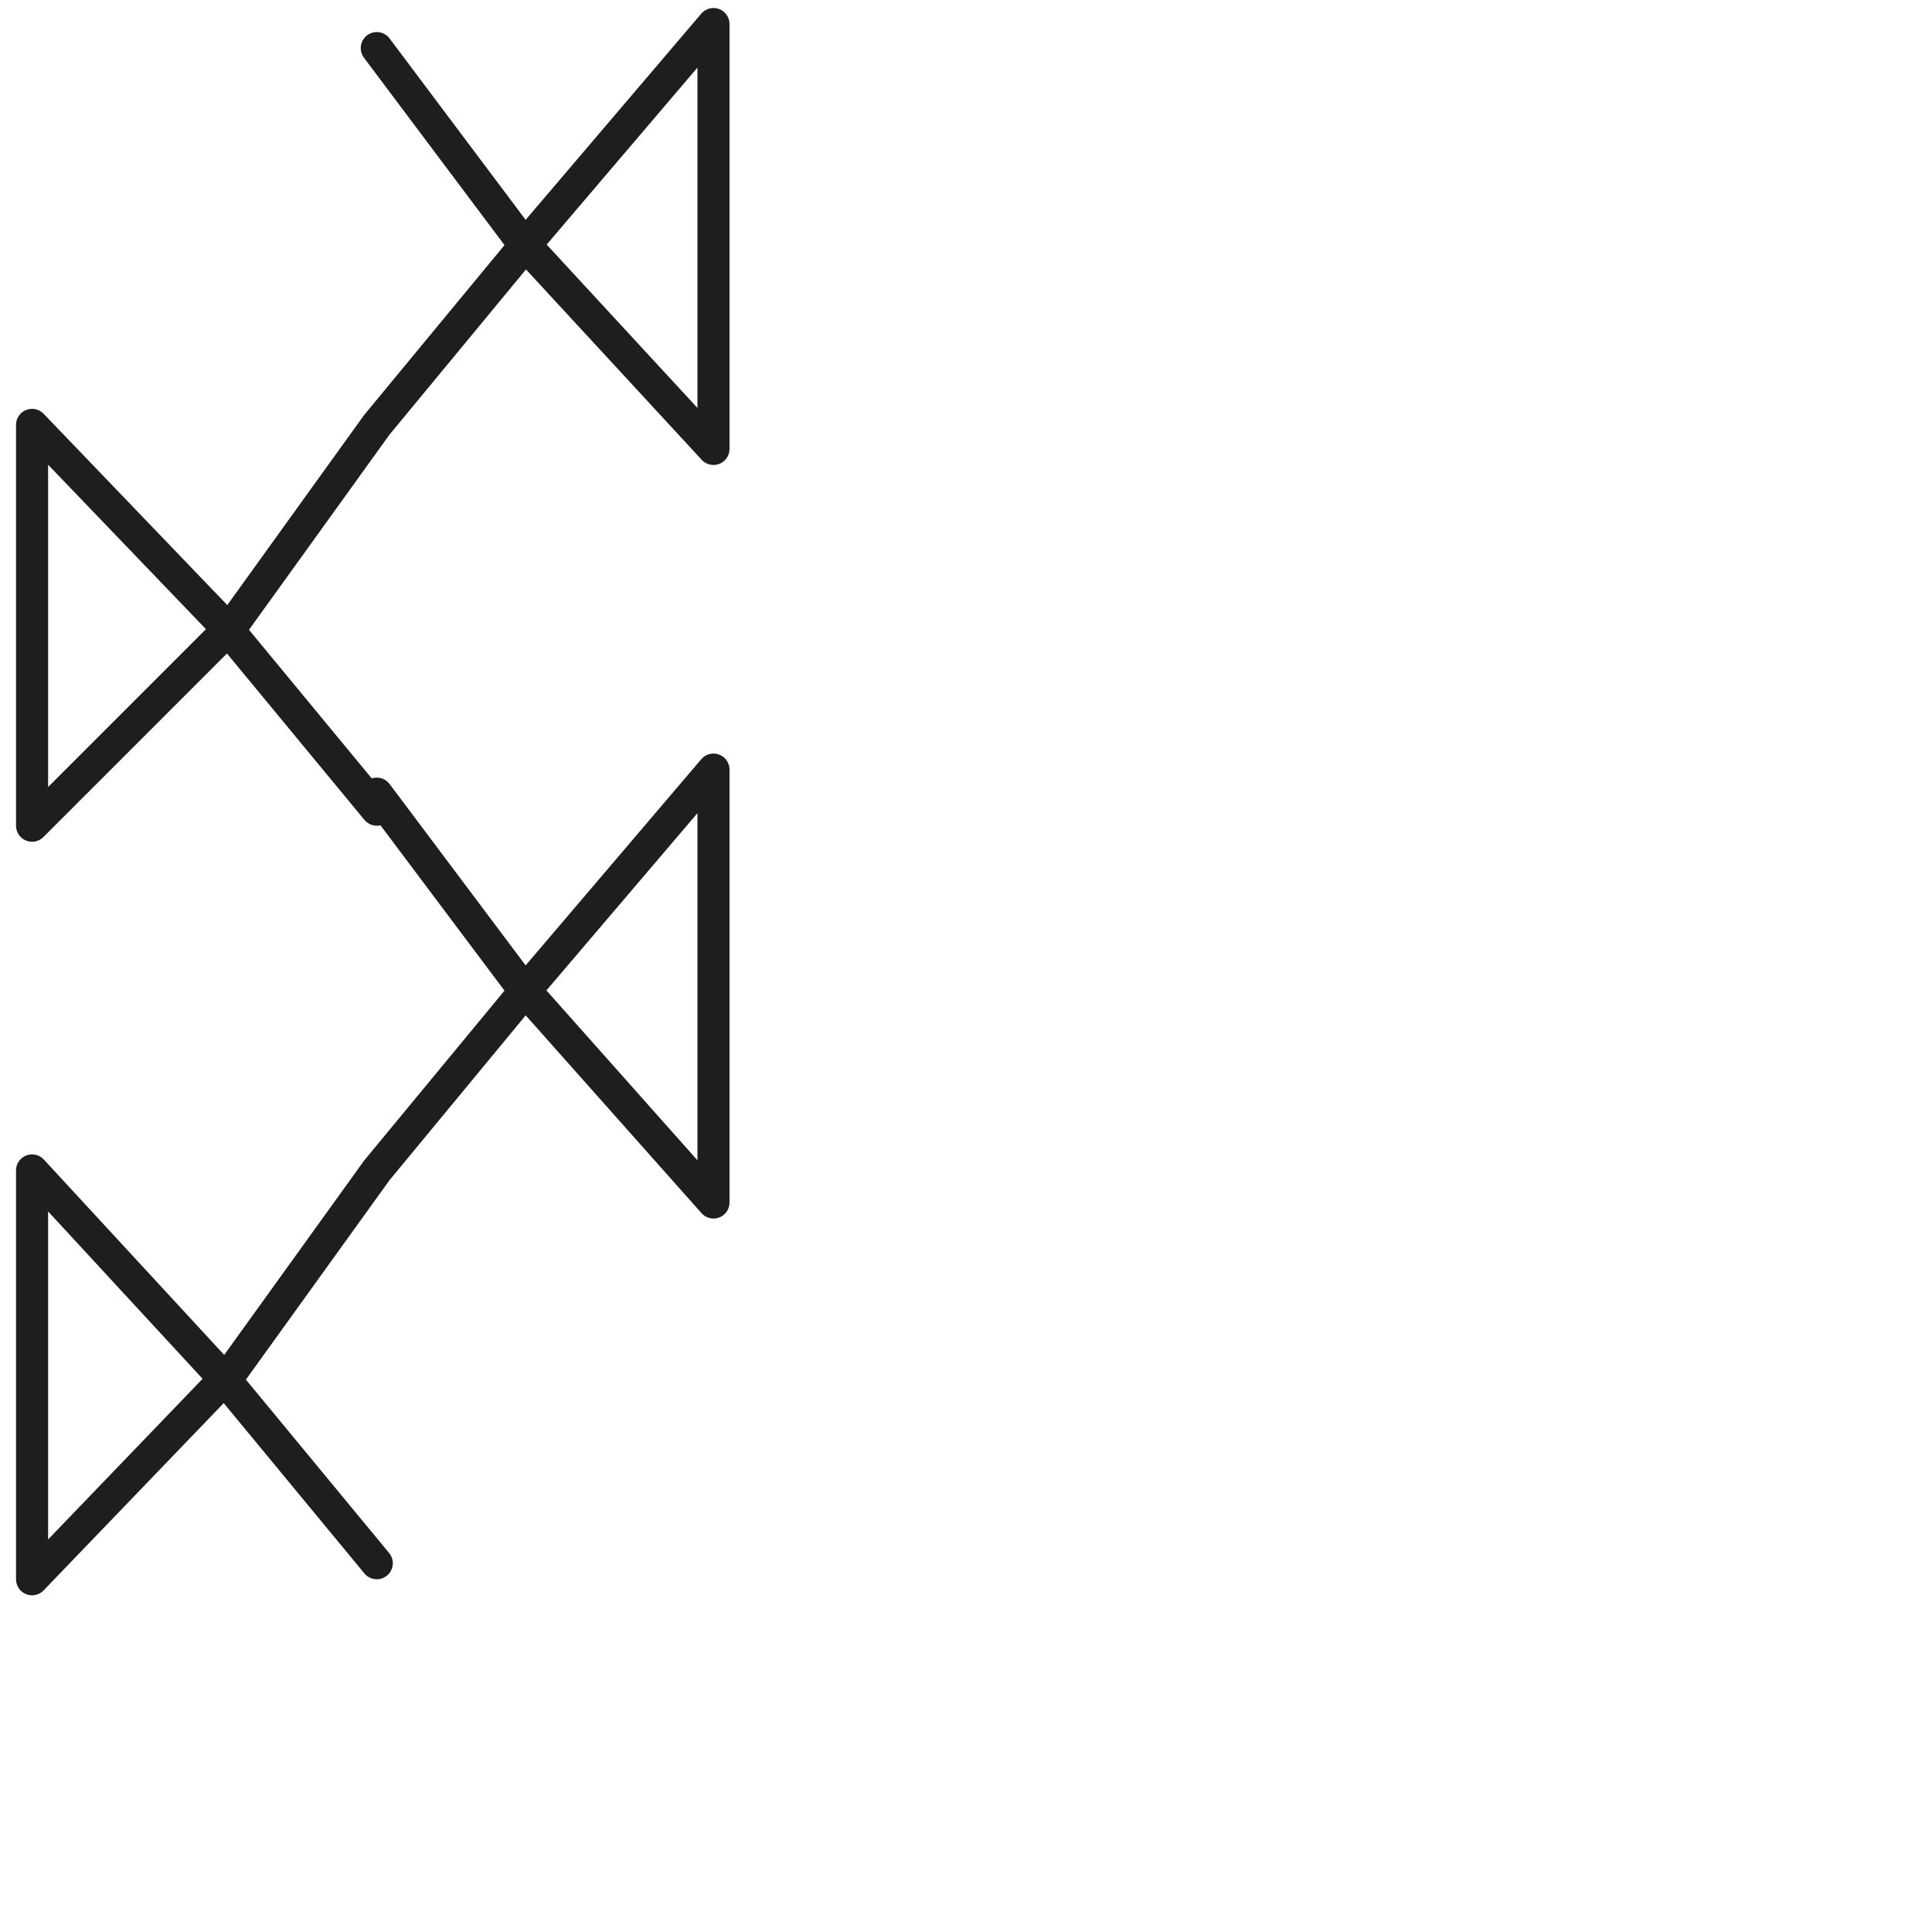 <?xml version="1.0" encoding="utf-8"?>
<!-- Generator: Adobe Illustrator 24.1.2, SVG Export Plug-In . SVG Version: 6.00 Build 0)  -->
<svg version="1.1" id="Ebene_1" xmlns="http://www.w3.org/2000/svg" xmlns:xlink="http://www.w3.org/1999/xlink" x="0px" y="0px"
	 viewBox="0 0 24.1 24.1" style="enable-background:new 0 0 24.1 24.1;" xml:space="preserve">
<style type="text/css">
	.st0{fill:none;stroke:#1E1E1C;stroke-width:0.4;stroke-linecap:round;stroke-linejoin:round;}
</style>
<g>
	<polyline class="st0" points="4.7,0.6 4.7,0.6 6.5,3 8.9,5.6 8.9,3 8.9,0.3 6.6,3 4.7,5.3 2.9,7.8 0.4,10.3 0.4,7.9 0.4,5.3 
		2.8,7.8 4.7,10.1 4.7,10.1 	"/>
	<polyline class="st0" points="4.7,9.9 4.7,9.9 6.5,12.3 8.9,15 8.9,12.3 8.9,9.6 6.6,12.3 4.7,14.6 2.9,17.1 0.4,19.7 0.4,17.3 
		0.4,14.6 2.8,17.2 4.7,19.5 4.7,19.5 	"/>
</g>
</svg>
